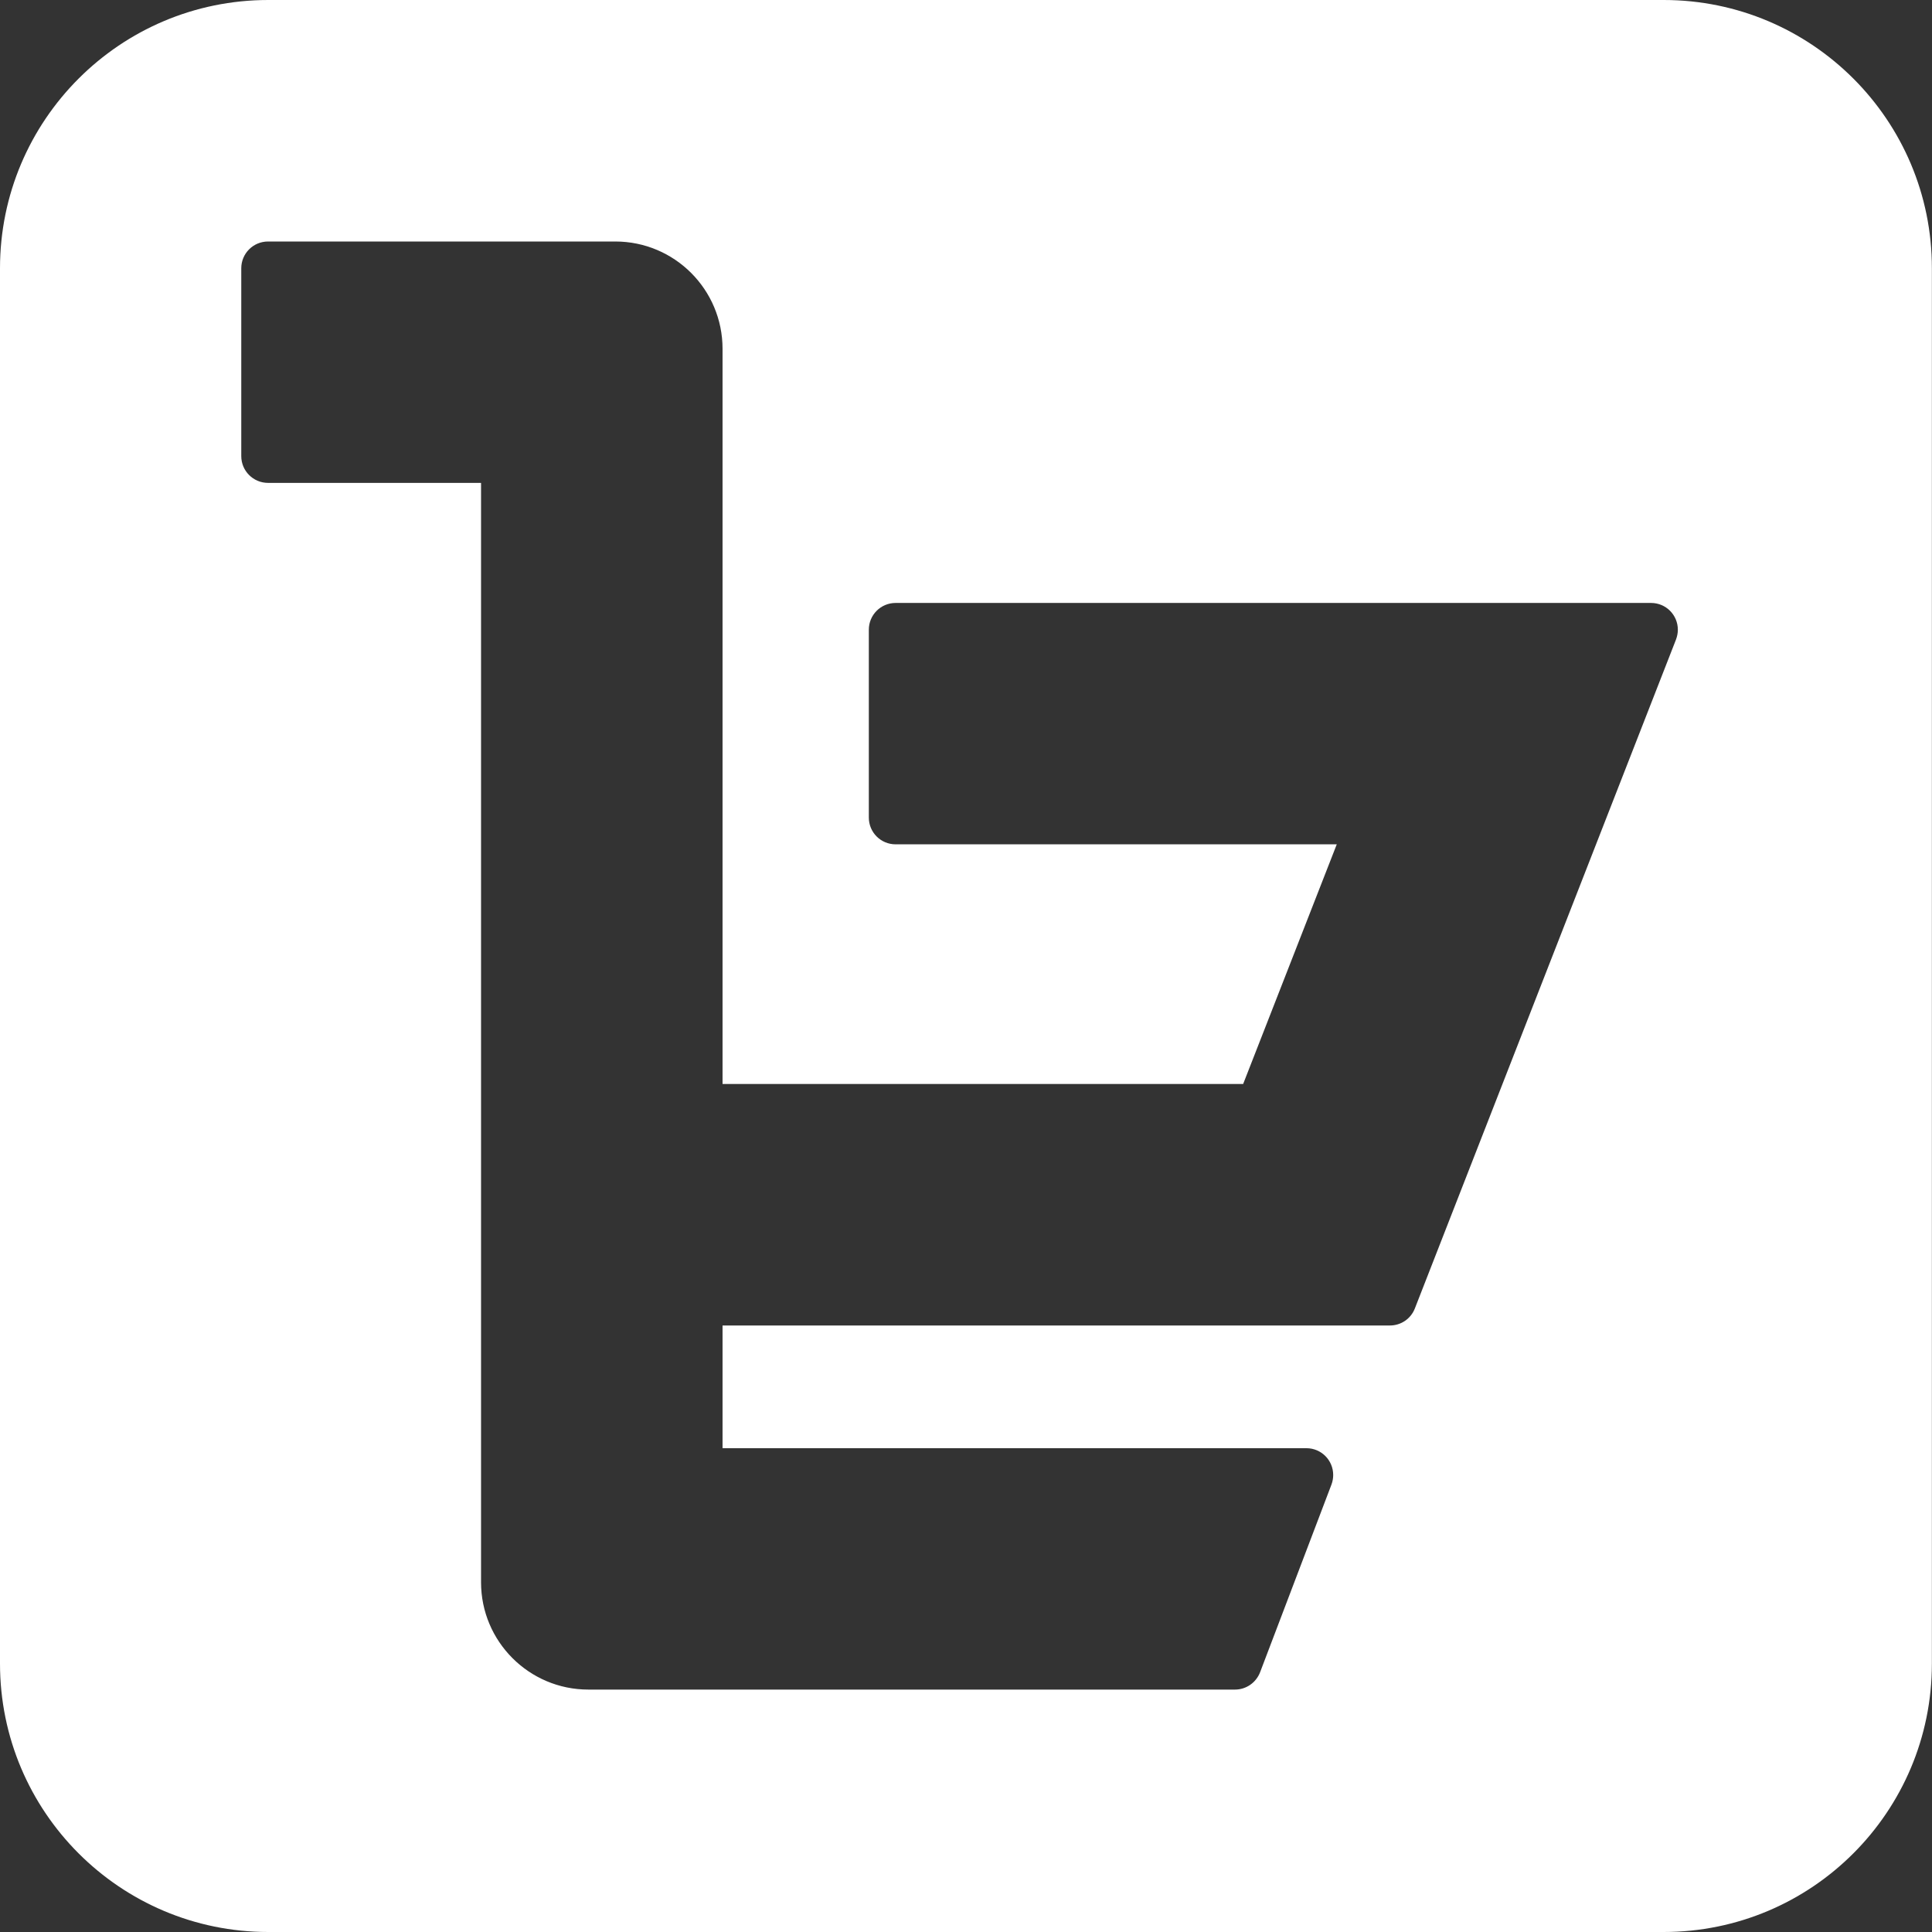 <?xml version="1.0" encoding="utf-8"?>
<!-- Generator: Adobe Illustrator 24.3.0, SVG Export Plug-In . SVG Version: 6.00 Build 0)  -->
<svg version="1.1" id="Layer_1" xmlns="http://www.w3.org/2000/svg" xmlns:xlink="http://www.w3.org/1999/xlink" x="0px" y="0px"
	 viewBox="0 0 168 168" style="enable-background:new 0 0 168 168;" xml:space="preserve">
<rect x="0" y="0" width="168" height="168" fill="#333333" stroke="none"/>
<style type="text/css">
	.st0{fill:#FFFFFF;}
</style>
<path id="Path_312" class="st0" d="M144.67,0H23.33C10.45,0,0,10.45,0,23.33v121.33C0,157.55,10.45,168,23.33,168h121.33
	c12.89,0,23.33-10.45,23.33-23.33c0,0,0,0,0,0V23.33C168,10.45,157.55,0,144.67,0L144.67,0z M145.74,55.61l-22.71,58.17
	c-0.35,0.9-1.21,1.48-2.17,1.48H62.83v10.67h50.77c1.29,0,2.33,1.04,2.33,2.33c0,0.28-0.05,0.56-0.15,0.83l-6.21,16.33
	c-0.35,0.9-1.21,1.5-2.18,1.5H51.16c-5.15,0-9.33-4.18-9.33-9.33v-95.6H23.31c-1.29,0-2.33-1.04-2.33-2.33c0,0,0,0,0,0V23.33
	c0-1.29,1.04-2.33,2.33-2.33h30.19c5.16,0,9.33,4.18,9.33,9.33v63.93h45.27l8.14-20.84H77.88c-1.29,0-2.33-1.04-2.33-2.33
	c0,0,0,0,0,0V54.76c0-1.29,1.04-2.33,2.33-2.33h65.69c1.29,0,2.33,1.04,2.33,2.33C145.9,55.05,145.84,55.34,145.74,55.61z"/>
</svg>
